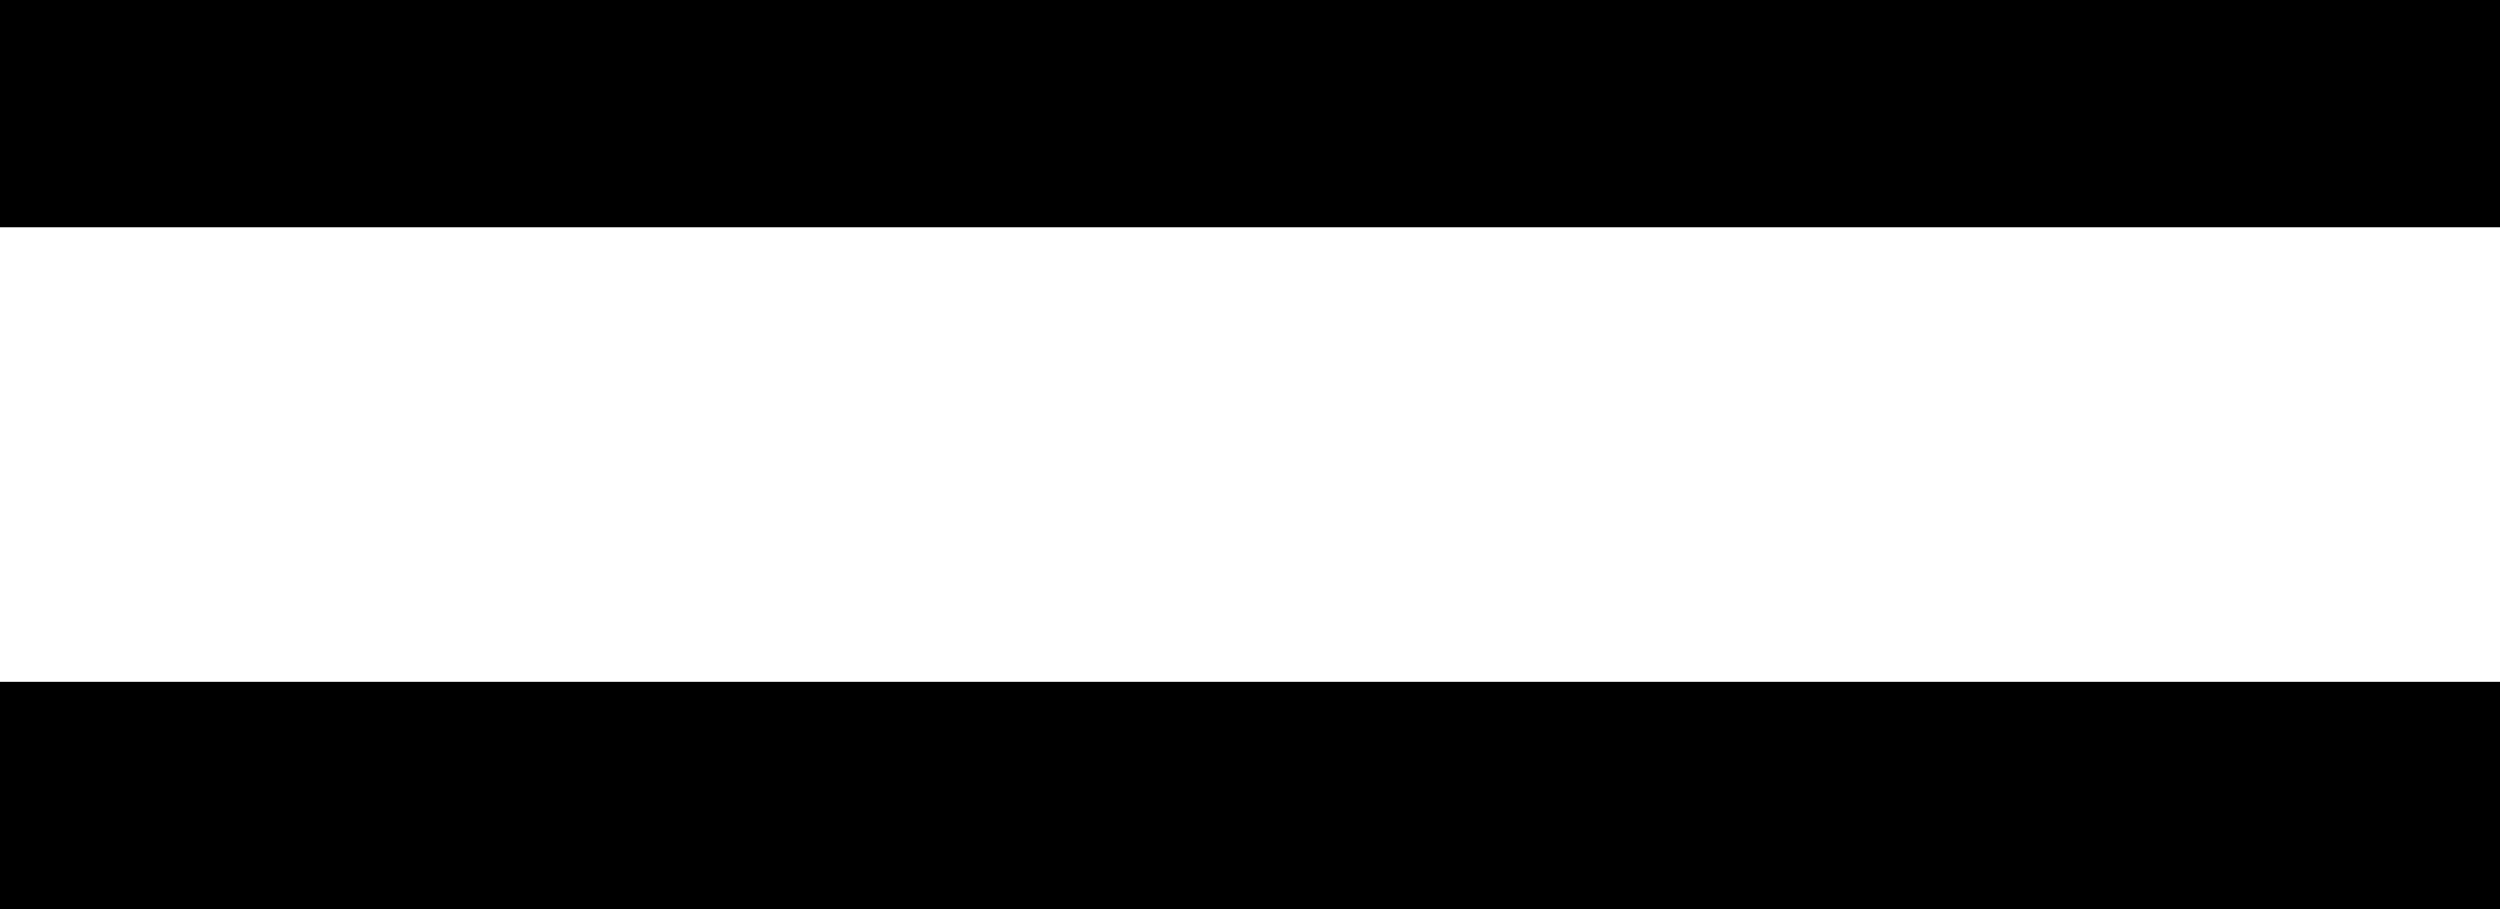 <?xml version="1.0" encoding="UTF-8"?> <svg xmlns="http://www.w3.org/2000/svg" width="11" height="4" viewBox="0 0 11 4" fill="none"><g clip-path="url(#clip0_2520_9)"><path d="M0 0.5H11" stroke="black"></path><path d="M0 3.5H11" stroke="black"></path></g><defs><clipPath id="clip0_2520_9"><rect width="11" height="4" fill="white"></rect></clipPath></defs></svg> 